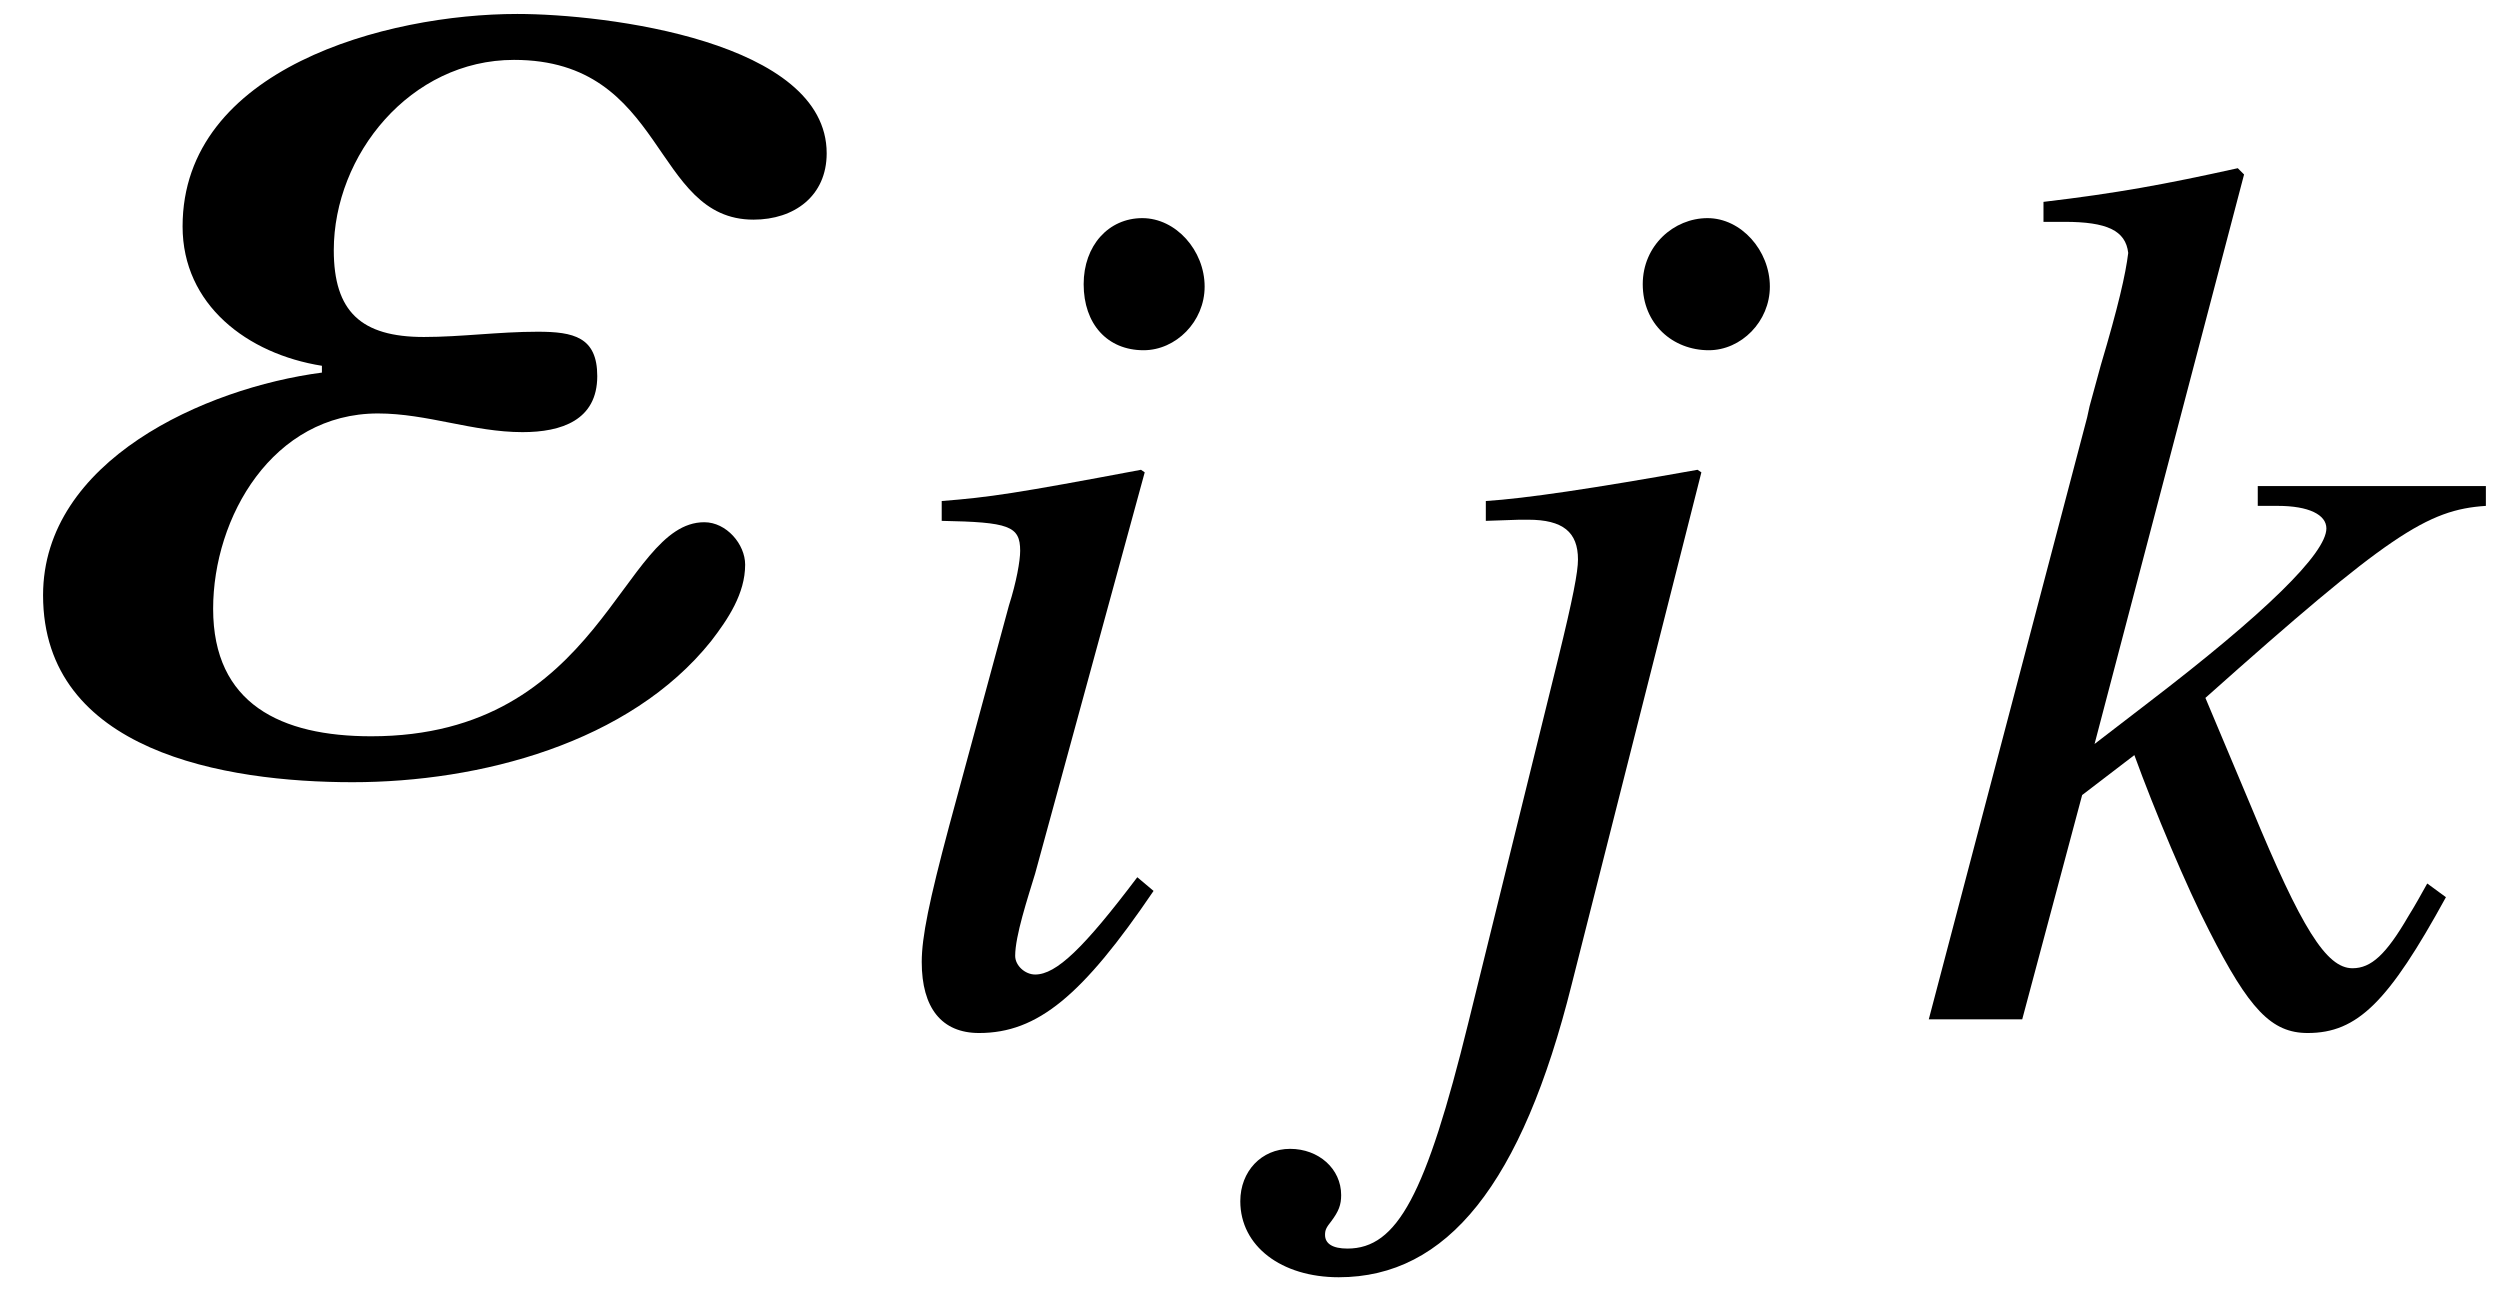 <?xml version='1.0' encoding='UTF-8'?>
<!-- This file was generated by dvisvgm 2.11.1 -->
<svg version='1.1' xmlns='http://www.w3.org/2000/svg' xmlns:xlink='http://www.w3.org/1999/xlink' width='17.524pt' height='9.053pt' viewBox='51.362 63.72 17.524 9.053'>
<defs>
<use id='g4-89' xlink:href='#g1-89' transform='scale(1.364)'/>
<path id='g1-56' d='M2.053-.9L1.939-.996C1.563-.498 1.371-.314 1.223-.314C1.153-.314 1.083-.376 1.083-.445C1.083-.585 1.17-.847 1.223-1.022L1.991-3.834L1.965-3.852C1.083-3.686 .908-3.66 .568-3.633V-3.494C1.039-3.485 1.118-3.459 1.118-3.284C1.118-3.214 1.092-3.066 1.039-2.9L.62-1.354C.48-.83 .428-.576 .428-.402C.428-.079 .568 .096 .83 .096C1.24 .096 1.555-.166 2.053-.9ZM2.411-5.136C2.411-5.389 2.21-5.616 1.974-5.616S1.563-5.424 1.563-5.153C1.563-4.874 1.729-4.69 1.983-4.69C2.21-4.69 2.411-4.891 2.411-5.136Z'/>
<path id='g1-57' d='M1.24-.245L2.149-3.834L2.122-3.852C1.389-3.721 .917-3.651 .638-3.633V-3.494L.873-3.502H.935C1.179-3.502 1.284-3.415 1.284-3.223C1.284-3.136 1.249-2.952 1.144-2.524L.515 .026C.218 1.232 .017 1.607-.332 1.607C-.437 1.607-.489 1.572-.489 1.511C-.489 1.476-.48 1.459-.445 1.415C-.393 1.345-.376 1.301-.376 1.232C-.376 1.048-.533 .908-.734 .908S-1.083 1.066-1.083 1.275C-1.083 1.59-.795 1.808-.393 1.808C.367 1.808 .891 1.153 1.24-.245ZM2.629-5.136C2.629-5.389 2.428-5.616 2.192-5.616S1.738-5.424 1.738-5.153C1.738-4.874 1.948-4.69 2.201-4.69C2.428-4.69 2.629-4.891 2.629-5.136Z'/>
<path id='g1-58' d='M3.747-.856L3.616-.952C3.572-.873 3.529-.795 3.485-.725C3.328-.454 3.223-.358 3.092-.358C2.909-.358 2.734-.638 2.384-1.485L2.061-2.253C3.345-3.398 3.616-3.572 4.027-3.599V-3.738H2.428V-3.599H2.568C2.786-3.599 2.909-3.537 2.909-3.441C2.909-3.267 2.481-2.847 1.66-2.219L1.284-1.93L2.332-5.922L2.288-5.966C1.773-5.852 1.441-5.791 .926-5.73V-5.59H1.074C1.371-5.59 1.502-5.529 1.52-5.372C1.502-5.223 1.45-4.996 1.328-4.586L1.249-4.297L1.232-4.219L.122 0H.777L1.197-1.572L1.563-1.852C1.703-1.467 1.93-.926 2.088-.62C2.367-.07 2.524 .096 2.778 .096C3.127 .096 3.345-.122 3.747-.856Z'/>
<path id='g1-89' d='M4.175-3.136C4.175-3.712 3.04-3.852 2.585-3.852C1.913-3.852 .865-3.572 .865-2.76C.865-2.358 1.197-2.105 1.581-2.044V-2.009C.978-1.93 .148-1.555 .148-.865C.148-.061 1.083 .096 1.738 .096S3.162-.105 3.581-.629C3.668-.742 3.756-.873 3.756-1.022C3.756-1.127 3.66-1.24 3.546-1.24C3.118-1.24 3.022-.14 1.834-.14C1.371-.14 1.022-.306 1.022-.795C1.022-1.266 1.328-1.799 1.869-1.799C2.122-1.799 2.358-1.703 2.612-1.703C2.812-1.703 2.996-1.764 2.996-1.991C2.996-2.192 2.874-2.219 2.69-2.219C2.489-2.219 2.297-2.192 2.105-2.192C1.782-2.192 1.642-2.323 1.642-2.638C1.642-3.127 2.035-3.616 2.568-3.616C3.354-3.616 3.275-2.795 3.799-2.795C4.009-2.795 4.175-2.917 4.175-3.136Z'/>
</defs>
<g id='page1'>
<use x='51.462' y='69.072' xlink:href='#g4-89'/>
<use x='57.395' y='70.865' xlink:href='#g1-56'/>
<use x='61.139' y='70.865' xlink:href='#g1-57'/>
<use x='64.76' y='70.865' xlink:href='#g1-58'/>
</g>
</svg>